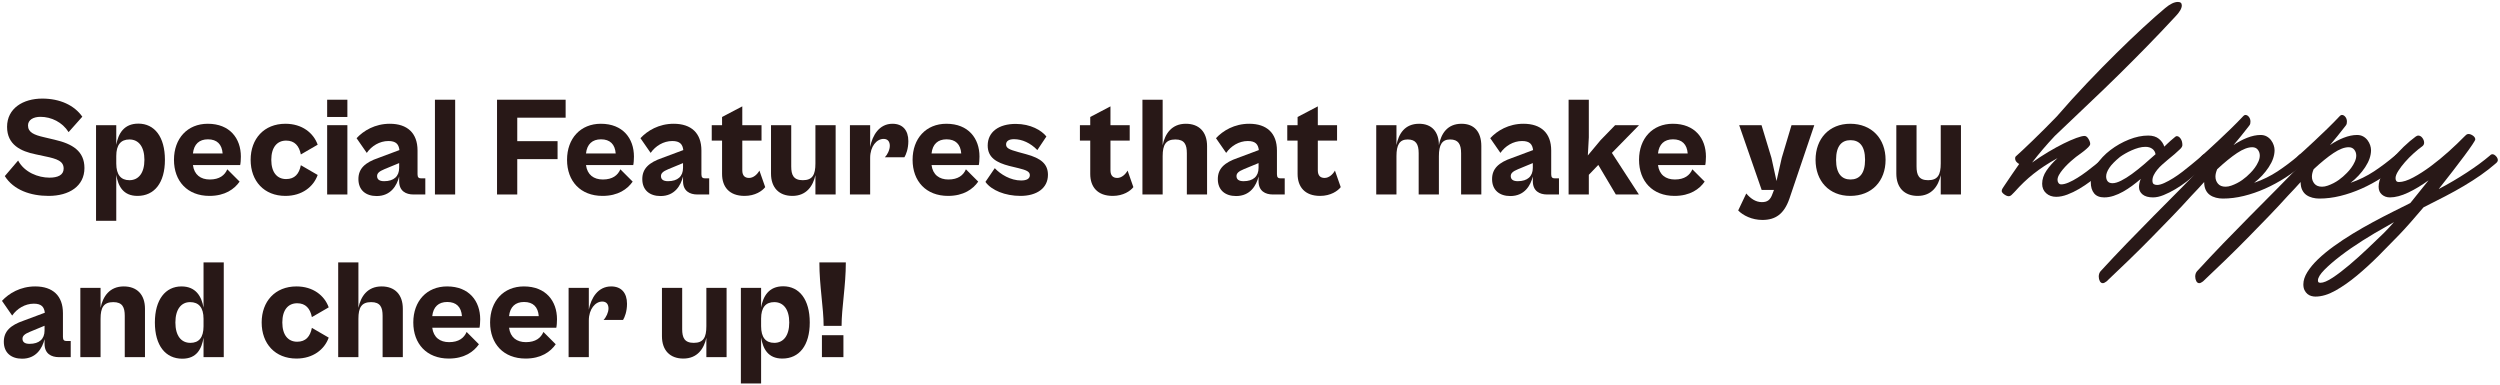 <svg xmlns="http://www.w3.org/2000/svg" xmlns:xlink="http://www.w3.org/1999/xlink" width="707px" height="109px" viewBox="0 0 707 109"><title>text-1</title><g id="Page-3" stroke="none" stroke-width="1" fill="none" fill-rule="evenodd"><g id="text-1" transform="translate(0.56, 0.55)" fill="#281817" fill-rule="nonzero"><g id="Special-Features-tha" transform="translate(0, 27.33)"><path d="M13.2,27.52 C19,27.52 23.32,24.76 23.32,19.64 C23.32,14.84 19.92,12.8 14.92,11.64 L11.88,10.92 C9.08,10.28 7.36,9.56 7.36,7.6 C7.36,6.04 8.84,5.16 10.88,5.16 C13.96,5.16 17.08,6.68 18.84,9.48 L22.72,5.12 C20.48,1.92 16.44,0 11.4,0 C5.96,0 1.44,2.76 1.44,8 C1.44,13.08 5.36,14.92 9.52,15.76 L12.12,16.32 C15.68,17.04 17.44,17.72 17.44,19.8 C17.44,21.64 15.76,22.36 13.44,22.36 C10.24,22.36 6.36,20.88 4.56,17.52 L0.8,21.92 C3.28,25.84 8.04,27.52 13.2,27.52 Z" id="Path"></path><path d="M32.32,34.56 L32.32,21.56 C32.84,24.72 34.24,27.52 38.32,27.52 C43.12,27.52 46.08,23.8 46.08,17.32 C46.08,10.8 43.12,7.08 38.56,7.08 C34.48,7.08 32.88,9.92 32.32,13.08 L32.32,7.52 L26.6,7.52 L26.6,34.56 L32.32,34.56 Z M32.32,18.36 L32.32,16.24 C32.32,13.04 33.64,11.56 36.04,11.56 C38.64,11.56 40.28,13.6 40.28,17.32 C40.28,21.04 38.64,23.08 36.04,23.08 C33.64,23.08 32.32,21.56 32.32,18.36 Z" id="Shape"></path><path d="M58.68,27.52 C63.08,27.52 65.72,25.6 67.2,23.48 L63.72,20 C63,21.68 61.52,22.88 58.76,22.88 C56.2,22.88 54.36,21.56 54,18.8 L67.36,18.8 C67.48,18.36 67.56,17.24 67.56,16.4 C67.56,11.28 64.44,7.12 58.2,7.12 C52.44,7.12 48.64,11.28 48.64,17.32 C48.64,23.36 52.44,27.52 58.68,27.52 Z M58.24,11.52 C60.8,11.52 62.2,12.92 62.4,15.52 L54,15.52 C54.28,12.88 55.8,11.52 58.24,11.52 Z" id="Shape"></path><path d="M80.16,27.52 C84.84,27.52 88.08,24.96 89.28,21.6 L84.52,18.84 C84.04,21.28 82.8,22.76 80.36,22.76 C77.84,22.76 76.16,20.92 76.16,17.32 C76.16,13.72 77.84,11.88 80.36,11.88 C82.76,11.88 84.04,13.36 84.52,15.8 L89.28,13.04 C88.08,9.68 84.84,7.12 80.16,7.12 C74.12,7.12 70.32,11.36 70.32,17.32 C70.32,23.32 74.12,27.52 80.16,27.52 Z" id="Path"></path><path d="M97.68,5.2 L97.68,0.32 L91.96,0.32 L91.96,5.2 L97.68,5.2 Z M97.68,27.12 L97.68,7.52 L91.96,7.52 L91.96,27.12 L97.68,27.12 Z" id="Shape"></path><path d="M105.96,27.56 C109.96,27.56 111.68,24.6 112.32,22.04 L112.32,23.36 C112.32,26.16 114.24,27.12 116.36,27.12 L119.72,27.12 L119.72,22.56 L118.56,22.56 C117.84,22.56 117.52,22.28 117.52,21.4 L117.52,14.68 C117.52,9.76 114.64,7.12 109.68,7.12 C105.48,7.12 102.24,9.08 100.28,11.2 L103.16,15.36 C104.52,13.4 106.8,12 109.28,12 C111.44,12 112.2,12.92 112.4,14.56 L106.4,16.8 C102.68,18.08 100.8,19.8 100.8,22.76 C100.8,25.92 102.92,27.56 105.96,27.56 Z M106.08,21.92 C106.08,21.16 106.6,20.6 108.16,19.96 L112.32,18.24 L112.32,19.6 C112.32,22 110.8,23.36 108.08,23.36 C106.72,23.36 106.08,22.84 106.08,21.92 Z" id="Shape"></path><polygon id="Path" points="128.16 27.12 128.16 0.32 122.44 0.32 122.44 27.12"></polygon><polygon id="Path" points="145.72 27.12 145.72 17.12 157.12 17.12 157.12 12.04 145.72 12.04 145.72 5.4 159.4 5.4 159.4 0.32 140 0.32 140 27.12"></polygon><path d="M169.84,27.52 C174.24,27.52 176.88,25.6 178.36,23.48 L174.88,20 C174.16,21.68 172.68,22.88 169.92,22.88 C167.36,22.88 165.52,21.56 165.16,18.8 L178.52,18.8 C178.64,18.36 178.72,17.24 178.72,16.4 C178.72,11.28 175.6,7.12 169.36,7.12 C163.6,7.12 159.8,11.28 159.8,17.32 C159.8,23.36 163.6,27.52 169.84,27.52 Z M169.4,11.52 C171.96,11.52 173.36,12.92 173.56,15.52 L165.16,15.52 C165.44,12.88 166.96,11.52 169.4,11.52 Z" id="Shape"></path><path d="M186.24,27.56 C190.24,27.56 191.96,24.6 192.6,22.04 L192.6,23.36 C192.6,26.16 194.52,27.12 196.64,27.12 L200,27.12 L200,22.56 L198.84,22.56 C198.12,22.56 197.8,22.28 197.8,21.4 L197.8,14.68 C197.8,9.76 194.92,7.12 189.96,7.12 C185.76,7.12 182.52,9.08 180.56,11.2 L183.44,15.36 C184.8,13.4 187.08,12 189.56,12 C191.72,12 192.48,12.92 192.68,14.56 L186.68,16.8 C182.96,18.08 181.08,19.8 181.08,22.76 C181.08,25.92 183.2,27.56 186.24,27.56 Z M186.36,21.92 C186.36,21.16 186.88,20.6 188.44,19.96 L192.6,18.24 L192.6,19.6 C192.6,22 191.08,23.36 188.36,23.36 C187,23.36 186.36,22.84 186.36,21.92 Z" id="Shape"></path><path d="M210,27.52 C213,27.52 215,26.12 215.84,25.04 L214.2,20.36 C213.6,21.44 212.52,22.44 211.28,22.44 C210.16,22.44 209.36,21.88 209.36,20.28 L209.36,11.88 L214.8,11.88 L214.8,7.52 L209.36,7.52 L209.36,2.2 L203.64,5.2 L203.64,7.52 L200.72,7.52 L200.72,11.88 L203.64,11.88 L203.64,21.32 C203.64,24.96 205.68,27.52 210,27.52 Z" id="Path"></path><path d="M223.52,27.52 C227.48,27.52 229.36,24.76 230.04,21.64 L230.04,27.12 L235.76,27.12 L235.76,7.52 L230.04,7.52 L230.04,18.36 C230.04,21.56 229.2,23.08 226.48,23.08 C223.84,23.08 223.2,21.6 223.2,19.2 L223.2,7.52 L217.48,7.52 L217.48,21.2 C217.48,25.24 219.8,27.52 223.52,27.52 Z" id="Path"></path><path d="M245.52,27.12 L245.52,16.76 C245.52,13.52 247.36,11.4 249.32,11.4 C250.56,11.4 251.08,12.24 251.08,13.36 C251.08,14.48 250.4,15.88 249.68,16.6 L255.2,16.6 C255.68,15.84 256.32,14.16 256.32,12.04 C256.32,8.96 254.72,7.12 251.84,7.12 C248.08,7.12 246.16,10.4 245.52,13.68 L245.52,7.52 L239.8,7.52 L239.8,27.12 L245.52,27.12 Z" id="Path"></path><path d="M267.56,27.52 C271.96,27.52 274.6,25.6 276.08,23.48 L272.6,20 C271.88,21.68 270.4,22.88 267.64,22.88 C265.08,22.88 263.24,21.56 262.88,18.8 L276.24,18.8 C276.36,18.36 276.44,17.24 276.44,16.4 C276.44,11.28 273.32,7.12 267.08,7.12 C261.32,7.12 257.52,11.28 257.52,17.32 C257.52,23.36 261.32,27.52 267.56,27.52 Z M267.12,11.52 C269.68,11.52 271.08,12.92 271.28,15.52 L262.88,15.52 C263.16,12.88 264.68,11.52 267.12,11.52 Z" id="Shape"></path><path d="M288.04,27.52 C292.6,27.52 295.8,25.36 295.8,21.56 C295.8,18.56 293.92,16.88 289.6,15.72 L287.4,15.12 C284.8,14.4 283.96,14 283.96,12.96 C283.96,12 284.8,11.48 286.2,11.48 C288.48,11.48 290.88,12.56 292.8,14.56 L295.36,10.72 C294,9 290.92,7.16 286.68,7.16 C281.88,7.16 278.76,9.44 278.76,13.28 C278.76,16.72 281.32,18.12 284.84,19.04 L287.48,19.68 C289.56,20.2 290.68,20.6 290.68,21.64 C290.68,22.68 289.76,23.16 288.2,23.16 C285.24,23.16 282.4,21.44 280.76,19.68 L278.12,23.56 C279.8,25.92 283.68,27.52 288.04,27.52 Z" id="Path"></path><path d="M314.12,27.52 C317.12,27.52 319.12,26.12 319.96,25.04 L318.32,20.36 C317.72,21.44 316.64,22.44 315.4,22.44 C314.28,22.44 313.48,21.88 313.48,20.28 L313.48,11.88 L318.92,11.88 L318.92,7.52 L313.48,7.52 L313.48,2.2 L307.76,5.2 L307.76,7.52 L304.84,7.52 L304.84,11.88 L307.76,11.88 L307.76,21.32 C307.76,24.96 309.8,27.52 314.12,27.52 Z" id="Path"></path><path d="M328.24,27.12 L328.24,16.28 C328.24,13.08 329.12,11.56 331.84,11.56 C334.44,11.56 335.08,13.04 335.08,15.44 L335.08,27.12 L340.8,27.12 L340.8,13.44 C340.8,9.4 338.52,7.12 334.8,7.12 C330.76,7.12 328.88,10 328.24,13.2 L328.24,0.32 L322.52,0.32 L322.52,27.12 L328.24,27.12 Z" id="Path"></path><path d="M349,27.56 C353,27.56 354.72,24.6 355.36,22.04 L355.36,23.36 C355.36,26.16 357.28,27.12 359.4,27.12 L362.76,27.12 L362.76,22.56 L361.6,22.56 C360.88,22.56 360.56,22.28 360.56,21.4 L360.56,14.68 C360.56,9.76 357.68,7.12 352.72,7.12 C348.52,7.12 345.28,9.08 343.32,11.2 L346.2,15.36 C347.56,13.4 349.84,12 352.32,12 C354.48,12 355.24,12.92 355.44,14.56 L349.44,16.8 C345.72,18.08 343.84,19.8 343.84,22.76 C343.84,25.92 345.96,27.56 349,27.56 Z M349.12,21.92 C349.12,21.16 349.64,20.6 351.2,19.96 L355.36,18.24 L355.36,19.6 C355.36,22 353.84,23.36 351.12,23.36 C349.76,23.36 349.12,22.84 349.12,21.92 Z" id="Shape"></path><path d="M372.76,27.52 C375.76,27.52 377.76,26.12 378.6,25.04 L376.96,20.36 C376.36,21.44 375.28,22.44 374.04,22.44 C372.92,22.44 372.12,21.88 372.12,20.28 L372.12,11.88 L377.56,11.88 L377.56,7.52 L372.12,7.52 L372.12,2.2 L366.4,5.2 L366.4,7.52 L363.48,7.52 L363.48,11.88 L366.4,11.88 L366.4,21.32 C366.4,24.96 368.44,27.52 372.76,27.52 Z" id="Path"></path><path d="M394.36,27.12 L394.36,16.28 C394.36,13.08 395.24,11.56 397.52,11.56 C399.84,11.56 400.64,12.88 400.64,15.44 L400.64,27.12 L406.36,27.12 L406.36,16.28 C406.36,13.08 407.24,11.56 409.52,11.56 C411.84,11.56 412.64,12.88 412.64,15.44 L412.64,27.12 L418.36,27.12 L418.36,13.44 C418.36,9.4 416.36,7.12 412.76,7.12 C408.72,7.12 406.96,9.96 406.36,13.2 C406.36,9.4 404.36,7.12 400.76,7.12 C396.72,7.12 394.96,9.96 394.36,13.16 L394.36,7.52 L388.64,7.52 L388.64,27.12 L394.36,27.12 Z" id="Path"></path><path d="M426.56,27.56 C430.56,27.56 432.28,24.6 432.92,22.04 L432.92,23.36 C432.92,26.16 434.84,27.12 436.96,27.12 L440.32,27.12 L440.32,22.56 L439.16,22.56 C438.44,22.56 438.12,22.28 438.12,21.4 L438.12,14.68 C438.12,9.76 435.24,7.12 430.28,7.12 C426.08,7.12 422.84,9.08 420.88,11.2 L423.76,15.36 C425.12,13.4 427.4,12 429.88,12 C432.04,12 432.8,12.92 433,14.56 L427,16.8 C423.28,18.08 421.4,19.8 421.4,22.76 C421.4,25.92 423.52,27.56 426.56,27.56 Z M426.68,21.92 C426.68,21.16 427.2,20.6 428.76,19.96 L432.92,18.24 L432.92,19.6 C432.92,22 431.4,23.36 428.68,23.36 C427.32,23.36 426.68,22.84 426.68,21.92 Z" id="Shape"></path><polygon id="Path" points="448.76 27.12 448.76 21.56 451.44 18.76 456.4 27.12 462.92 27.12 455.28 15.36 462.96 7.52 456.2 7.52 452.08 11.76 448.48 16.08 448.76 10.96 448.76 0.32 443.04 0.32 443.04 27.12"></polygon><path d="M473,27.52 C477.4,27.52 480.04,25.6 481.52,23.48 L478.04,20 C477.32,21.68 475.84,22.88 473.08,22.88 C470.52,22.88 468.68,21.56 468.32,18.8 L481.68,18.8 C481.8,18.36 481.88,17.24 481.88,16.4 C481.88,11.28 478.76,7.12 472.52,7.12 C466.76,7.12 462.96,11.28 462.96,17.32 C462.96,23.36 466.76,27.52 473,27.52 Z M472.56,11.52 C475.12,11.52 476.52,12.92 476.72,15.52 L468.32,15.52 C468.6,12.88 470.12,11.52 472.56,11.52 Z" id="Shape"></path><path d="M497.84,34.32 C501.52,34.32 503.96,32.68 505.48,28.32 L512.52,7.52 L506.08,7.52 L503.32,16.76 L501.84,23.32 L500.4,16.76 L497.6,7.52 L491.28,7.52 L497.64,25.84 L501.12,25.84 L500.72,26.88 C500.08,28.76 499.2,29.28 497.68,29.28 C495.96,29.28 494.52,28.28 493.28,26.84 L491,31.64 C492.36,33.04 494.88,34.32 497.84,34.32 Z" id="Path"></path><path d="M522.68,27.52 C528.8,27.52 532.68,23.32 532.68,17.32 C532.68,11.36 528.8,7.12 522.68,7.12 C516.72,7.12 512.88,11.36 512.88,17.32 C512.88,23.32 516.72,27.52 522.68,27.52 Z M522.76,22.88 C520.36,22.88 518.68,21.32 518.68,17.32 C518.68,13.28 520.36,11.76 522.76,11.76 C525.2,11.76 526.88,13.28 526.88,17.32 C526.88,21.32 525.2,22.88 522.76,22.88 Z" id="Shape"></path><path d="M541.76,27.52 C545.72,27.52 547.6,24.76 548.28,21.64 L548.28,27.12 L554,27.12 L554,7.52 L548.28,7.52 L548.28,18.36 C548.28,21.56 547.44,23.08 544.72,23.08 C542.08,23.08 541.44,21.6 541.44,19.2 L541.44,7.52 L535.72,7.52 L535.72,21.2 C535.72,25.24 538.04,27.52 541.76,27.52 Z" id="Path"></path><path d="M5.68,73.56 C9.68,73.56 11.4,70.6 12.04,68.04 L12.04,69.36 C12.04,72.16 13.96,73.12 16.08,73.12 L19.44,73.12 L19.44,68.56 L18.28,68.56 C17.56,68.56 17.24,68.28 17.24,67.4 L17.24,60.68 C17.24,55.76 14.36,53.12 9.4,53.12 C5.2,53.12 1.96,55.08 0,57.2 L2.88,61.36 C4.24,59.4 6.52,58 9,58 C11.16,58 11.92,58.92 12.12,60.56 L6.12,62.8 C2.4,64.08 0.52,65.8 0.52,68.76 C0.52,71.92 2.64,73.56 5.68,73.56 Z M5.8,67.92 C5.8,67.16 6.32,66.6 7.88,65.96 L12.04,64.24 L12.04,65.6 C12.04,68 10.52,69.36 7.8,69.36 C6.44,69.36 5.8,68.84 5.8,67.92 Z" id="Shape"></path><path d="M27.88,73.12 L27.88,62.28 C27.88,59.08 28.76,57.56 31.48,57.56 C34.08,57.56 34.72,59.04 34.72,61.44 L34.72,73.12 L40.44,73.12 L40.44,59.44 C40.44,55.4 38.16,53.12 34.44,53.12 C30.4,53.12 28.52,56 27.88,59.2 L27.88,53.52 L22.16,53.52 L22.16,73.12 L27.88,73.12 Z" id="Path"></path><path d="M51,73.56 C55.08,73.56 56.48,70.76 57,67.6 L57,73.12 L62.72,73.12 L62.72,46.32 L57,46.32 L57,59.12 C56.44,55.96 54.84,53.12 50.76,53.12 C46.24,53.12 43.24,56.84 43.24,63.32 C43.24,69.84 46.24,73.56 51,73.56 Z M49.04,63.32 C49.04,59.6 50.68,57.56 53.2,57.56 C55.64,57.56 57,59.08 57,62.28 L57,64.4 C57,67.6 55.68,69.08 53.28,69.08 C50.68,69.08 49.04,67.08 49.04,63.32 Z" id="Shape"></path><path d="M83.28,73.52 C87.96,73.52 91.2,70.96 92.4,67.6 L87.64,64.84 C87.16,67.28 85.92,68.76 83.48,68.76 C80.96,68.76 79.28,66.92 79.28,63.32 C79.28,59.72 80.96,57.88 83.48,57.88 C85.88,57.88 87.16,59.36 87.64,61.8 L92.4,59.04 C91.2,55.68 87.96,53.12 83.28,53.12 C77.24,53.12 73.44,57.36 73.44,63.32 C73.44,69.32 77.24,73.52 83.28,73.52 Z" id="Path"></path><path d="M100.8,73.12 L100.8,62.28 C100.8,59.08 101.68,57.56 104.4,57.56 C107,57.56 107.64,59.04 107.64,61.44 L107.64,73.12 L113.36,73.12 L113.36,59.44 C113.36,55.4 111.08,53.12 107.36,53.12 C103.32,53.12 101.44,56 100.8,59.2 L100.8,46.32 L95.08,46.32 L95.08,73.12 L100.8,73.12 Z" id="Path"></path><path d="M126.36,73.52 C130.76,73.52 133.4,71.6 134.88,69.48 L131.4,66 C130.68,67.68 129.2,68.88 126.44,68.88 C123.88,68.88 122.04,67.56 121.68,64.8 L135.04,64.8 C135.16,64.36 135.24,63.24 135.24,62.4 C135.24,57.28 132.12,53.12 125.88,53.12 C120.12,53.12 116.32,57.28 116.32,63.32 C116.32,69.36 120.12,73.52 126.36,73.52 Z M125.92,57.52 C128.48,57.52 129.88,58.92 130.08,61.52 L121.68,61.52 C121.96,58.88 123.48,57.52 125.92,57.52 Z" id="Shape"></path><path d="M148.08,73.52 C152.48,73.52 155.12,71.6 156.6,69.48 L153.12,66 C152.4,67.68 150.92,68.88 148.16,68.88 C145.6,68.88 143.76,67.56 143.4,64.8 L156.76,64.8 C156.88,64.36 156.96,63.24 156.96,62.4 C156.96,57.28 153.84,53.12 147.6,53.12 C141.84,53.12 138.04,57.28 138.04,63.32 C138.04,69.36 141.84,73.52 148.08,73.52 Z M147.64,57.52 C150.2,57.52 151.6,58.92 151.8,61.52 L143.4,61.52 C143.68,58.88 145.2,57.52 147.64,57.52 Z" id="Shape"></path><path d="M165.96,73.12 L165.96,62.76 C165.96,59.52 167.8,57.4 169.76,57.4 C171,57.4 171.52,58.24 171.52,59.36 C171.52,60.48 170.84,61.88 170.12,62.6 L175.64,62.6 C176.12,61.84 176.76,60.16 176.76,58.04 C176.76,54.96 175.16,53.12 172.28,53.12 C168.52,53.12 166.6,56.4 165.96,59.68 L165.96,53.52 L160.24,53.52 L160.24,73.12 L165.96,73.12 Z" id="Path"></path><path d="M192.68,73.52 C196.64,73.52 198.52,70.76 199.2,67.64 L199.2,73.12 L204.92,73.12 L204.92,53.52 L199.2,53.52 L199.2,64.36 C199.2,67.56 198.36,69.08 195.64,69.08 C193,69.08 192.36,67.6 192.36,65.2 L192.36,53.52 L186.64,53.52 L186.64,67.2 C186.64,71.24 188.96,73.52 192.68,73.52 Z" id="Path"></path><path d="M214.68,80.56 L214.68,67.56 C215.2,70.72 216.6,73.52 220.68,73.52 C225.48,73.52 228.44,69.8 228.44,63.32 C228.44,56.8 225.48,53.08 220.92,53.08 C216.84,53.08 215.24,55.92 214.68,59.08 L214.68,53.52 L208.96,53.52 L208.96,80.56 L214.68,80.56 Z M214.68,64.36 L214.68,62.24 C214.68,59.04 216,57.56 218.4,57.56 C221,57.56 222.64,59.6 222.64,63.32 C222.64,67.04 221,69.08 218.4,69.08 C216,69.08 214.68,67.56 214.68,64.36 Z" id="Shape"></path><path d="M237.44,64.28 C237.44,59.2 238.64,52.96 238.64,46.32 L231.16,46.32 C231.16,53 232.36,59.2 232.36,64.28 L237.44,64.28 Z M237.96,73.12 L237.96,66.92 L231.88,66.92 L231.88,73.12 L237.96,73.12 Z" id="Shape"></path></g><g id="happy" transform="translate(565.523, 0)"><path d="M4.235,43.45 C4.528,43.193 5.078,42.689 5.885,41.938 C6.692,41.186 7.636,40.288 8.717,39.242 C9.799,38.197 10.945,37.07 12.155,35.86 C13.365,34.65 14.502,33.495 15.565,32.395 C18.388,29.132 21.239,25.988 24.117,22.962 C26.996,19.938 29.773,17.105 32.45,14.465 C35.127,11.825 37.638,9.423 39.985,7.26 C42.332,5.097 44.403,3.263 46.2,1.76 C47.593,0.587 48.803,0 49.83,0 C50.563,0 50.93,0.33 50.93,0.99 C50.93,1.833 50.307,2.897 49.06,4.18 C46.2,7.26 43.487,10.111 40.92,12.732 C38.353,15.354 35.75,17.967 33.11,20.57 C30.47,23.173 27.683,25.859 24.75,28.628 C21.817,31.396 18.572,34.485 15.015,37.895 C13.842,39.142 12.723,40.388 11.66,41.635 C10.597,42.882 9.57,44.147 8.58,45.43 C10.12,44.33 11.66,43.322 13.2,42.405 C14.74,41.488 16.179,40.7 17.517,40.04 C18.856,39.38 20.047,38.858 21.093,38.472 C22.137,38.087 22.917,37.895 23.43,37.895 C23.833,37.895 24.2,38.17 24.53,38.72 C24.86,39.27 25.025,39.747 25.025,40.15 C25.025,40.407 24.851,40.709 24.503,41.057 C24.154,41.406 23.742,41.773 23.265,42.157 C22.788,42.542 22.284,42.918 21.753,43.285 C21.221,43.652 20.772,44 20.405,44.33 C19.855,44.77 19.305,45.256 18.755,45.788 C18.205,46.319 17.71,46.851 17.27,47.383 C16.83,47.914 16.473,48.428 16.198,48.922 C15.922,49.417 15.785,49.885 15.785,50.325 C15.785,50.655 15.877,50.948 16.06,51.205 C16.243,51.462 16.5,51.59 16.83,51.59 C17.417,51.59 18.113,51.416 18.92,51.068 C19.727,50.719 20.57,50.27 21.45,49.72 C22.33,49.17 23.21,48.565 24.09,47.905 C24.97,47.245 25.777,46.612 26.51,46.008 C27.243,45.403 27.876,44.871 28.407,44.413 C28.939,43.954 29.297,43.633 29.48,43.45 C29.663,43.267 29.81,43.157 29.92,43.12 C30.03,43.083 30.122,43.065 30.195,43.065 C30.525,43.065 30.864,43.248 31.212,43.615 C31.561,43.982 31.735,44.367 31.735,44.77 C31.735,44.843 31.707,44.944 31.652,45.072 C31.598,45.201 31.478,45.357 31.295,45.54 C31.112,45.723 30.727,46.081 30.14,46.612 C29.553,47.144 28.838,47.758 27.995,48.455 C27.152,49.152 26.207,49.894 25.163,50.682 C24.117,51.471 23.036,52.195 21.918,52.855 C20.799,53.515 19.681,54.056 18.562,54.477 C17.444,54.899 16.39,55.11 15.4,55.11 C14.263,55.11 13.319,54.771 12.568,54.093 C11.816,53.414 11.44,52.525 11.44,51.425 C11.44,50.142 11.843,48.904 12.65,47.712 C13.457,46.521 14.502,45.338 15.785,44.165 C14.392,44.935 13.154,45.678 12.072,46.392 C10.991,47.108 9.973,47.841 9.02,48.593 C8.067,49.344 7.15,50.142 6.27,50.985 C5.39,51.828 4.492,52.763 3.575,53.79 C3.282,54.12 3.007,54.395 2.75,54.615 C2.493,54.835 2.255,54.945 2.035,54.945 C1.632,54.945 1.192,54.771 0.715,54.422 C0.238,54.074 0,53.753 0,53.46 C0,53.24 0.083,52.992 0.247,52.718 C0.412,52.443 0.587,52.177 0.77,51.92 C1.467,50.857 2.154,49.839 2.833,48.867 C3.511,47.896 4.217,46.878 4.95,45.815 C4.73,45.742 4.482,45.558 4.207,45.265 C3.933,44.972 3.795,44.623 3.795,44.22 C3.795,44.073 3.813,43.954 3.85,43.862 C3.887,43.771 4.015,43.633 4.235,43.45 Z" id="Path"></path><path d="M28.985,55.275 C27.702,55.275 26.748,54.89 26.125,54.12 C25.502,53.35 25.19,52.305 25.19,50.985 C25.19,49.335 25.712,47.712 26.758,46.117 C27.802,44.523 29.132,43.111 30.745,41.883 C32.358,40.654 34.109,39.664 35.998,38.913 C37.886,38.161 39.692,37.785 41.415,37.785 C42.698,37.785 43.716,38.097 44.468,38.72 C45.219,39.343 45.723,40.077 45.98,40.92 C46.163,40.737 46.42,40.489 46.75,40.178 C47.08,39.866 47.428,39.545 47.795,39.215 C48.418,38.702 48.822,38.362 49.005,38.197 C49.188,38.032 49.353,37.95 49.5,37.95 C49.903,37.95 50.27,38.188 50.6,38.665 C50.93,39.142 51.095,39.747 51.095,40.48 C51.095,40.81 50.893,41.177 50.49,41.58 C50.087,41.983 49.564,42.46 48.922,43.01 C48.281,43.56 47.575,44.147 46.805,44.77 C46.328,45.173 45.843,45.595 45.347,46.035 C44.852,46.475 44.403,46.943 44,47.438 C43.597,47.932 43.267,48.437 43.01,48.95 C42.753,49.463 42.625,49.977 42.625,50.49 C42.625,51.003 42.744,51.343 42.983,51.508 C43.221,51.672 43.542,51.755 43.945,51.755 C44.495,51.755 45.173,51.572 45.98,51.205 C46.787,50.838 47.63,50.38 48.51,49.83 C49.39,49.28 50.27,48.666 51.15,47.987 C52.03,47.309 52.846,46.658 53.597,46.035 C54.349,45.412 55,44.871 55.55,44.413 C56.1,43.954 56.467,43.633 56.65,43.45 C56.833,43.267 56.98,43.157 57.09,43.12 C57.2,43.083 57.292,43.065 57.365,43.065 C57.695,43.065 58.034,43.248 58.383,43.615 C58.731,43.982 58.905,44.367 58.905,44.77 C58.905,44.843 58.877,44.944 58.822,45.072 C58.767,45.201 58.648,45.357 58.465,45.54 C58.282,45.687 57.897,46.035 57.31,46.585 C56.723,47.135 56.008,47.767 55.165,48.483 C54.322,49.197 53.377,49.958 52.333,50.765 C51.288,51.572 50.206,52.305 49.087,52.965 C47.969,53.625 46.869,54.175 45.788,54.615 C44.706,55.055 43.707,55.275 42.79,55.275 C41.507,55.275 40.526,55 39.847,54.45 C39.169,53.9 38.83,53.203 38.83,52.36 C38.83,51.59 38.995,50.82 39.325,50.05 C38.555,50.71 37.748,51.352 36.905,51.975 C36.062,52.598 35.2,53.157 34.32,53.653 C33.44,54.148 32.551,54.542 31.652,54.835 C30.754,55.128 29.865,55.275 28.985,55.275 Z M29.535,49.335 C29.535,49.922 29.682,50.389 29.975,50.737 C30.268,51.086 30.727,51.26 31.35,51.26 C32.01,51.26 32.817,51.022 33.77,50.545 C34.723,50.068 35.741,49.436 36.822,48.648 C37.904,47.859 39.013,46.979 40.15,46.008 C41.287,45.036 42.405,44.055 43.505,43.065 C43.395,42.405 43.083,41.892 42.57,41.525 C42.057,41.158 41.415,40.975 40.645,40.975 C40.022,40.975 39.38,41.067 38.72,41.25 C38.06,41.433 37.4,41.672 36.74,41.965 C36.08,42.258 35.466,42.57 34.898,42.9 C34.329,43.23 33.843,43.542 33.44,43.835 C32.01,45.008 31.002,46.044 30.415,46.943 C29.828,47.841 29.535,48.638 29.535,49.335 Z" id="Shape"></path><path d="M27.94,76.175 C30.397,73.498 32.89,70.849 35.42,68.228 C37.95,65.606 40.471,63.03 42.983,60.5 C45.494,57.97 47.96,55.486 50.38,53.047 C52.8,50.609 55.147,48.217 57.42,45.87 C57.163,45.76 56.898,45.558 56.623,45.265 C56.347,44.972 56.21,44.623 56.21,44.22 C56.21,44.073 56.237,43.954 56.292,43.862 C56.347,43.771 56.467,43.633 56.65,43.45 C56.943,43.193 57.502,42.689 58.328,41.938 C59.153,41.186 60.124,40.288 61.242,39.242 C62.361,38.197 63.543,37.07 64.79,35.86 C66.037,34.65 67.228,33.44 68.365,32.23 C68.548,32.047 68.732,31.955 68.915,31.955 C69.282,31.955 69.612,32.138 69.905,32.505 C70.198,32.872 70.345,33.312 70.345,33.825 C70.345,34.008 70.327,34.201 70.29,34.403 C70.253,34.604 70.143,34.815 69.96,35.035 C69.153,36.098 68.392,37.061 67.677,37.922 C66.963,38.784 66.257,39.637 65.56,40.48 C66.77,39.637 68.053,38.949 69.41,38.417 C70.767,37.886 72.032,37.62 73.205,37.62 C73.865,37.62 74.442,37.758 74.938,38.032 C75.433,38.307 75.845,38.665 76.175,39.105 C76.505,39.545 76.752,40.013 76.918,40.508 C77.082,41.002 77.165,41.47 77.165,41.91 C77.165,43.45 76.615,45.054 75.515,46.722 C74.415,48.391 73.04,49.867 71.39,51.15 C73.81,50.307 76.019,49.225 78.017,47.905 C80.016,46.585 81.987,45.1 83.93,43.45 C84.113,43.267 84.251,43.157 84.343,43.12 C84.434,43.083 84.535,43.065 84.645,43.065 C84.975,43.065 85.314,43.248 85.662,43.615 C86.011,43.982 86.185,44.367 86.185,44.77 C86.185,44.843 86.157,44.944 86.103,45.072 C86.047,45.201 85.928,45.357 85.745,45.54 C84.022,47.043 82.207,48.409 80.3,49.638 C78.393,50.866 76.45,51.92 74.47,52.8 C72.49,53.68 70.492,54.367 68.475,54.862 C66.458,55.358 64.478,55.605 62.535,55.605 C61.875,55.605 61.224,55.523 60.583,55.358 C59.941,55.193 59.373,54.936 58.877,54.587 C58.383,54.239 57.988,53.763 57.695,53.157 C57.402,52.553 57.255,51.81 57.255,50.93 C56.705,51.553 56.127,52.186 55.523,52.828 C54.917,53.469 54.303,54.12 53.68,54.78 C52.03,56.613 50.224,58.547 48.263,60.583 C46.301,62.617 44.275,64.698 42.185,66.825 C40.095,68.952 37.977,71.051 35.833,73.123 C33.688,75.194 31.625,77.165 29.645,79.035 C29.205,79.365 28.857,79.53 28.6,79.53 C28.233,79.53 27.949,79.338 27.747,78.953 C27.546,78.567 27.445,78.137 27.445,77.66 C27.445,77.073 27.61,76.578 27.94,76.175 Z M70.84,41.085 C69.63,41.085 68.2,41.635 66.55,42.735 C64.9,43.835 63.03,45.357 60.94,47.3 C60.61,48.07 60.445,48.767 60.445,49.39 C60.445,50.16 60.683,50.829 61.16,51.398 C61.637,51.966 62.352,52.25 63.305,52.25 C63.818,52.25 64.359,52.149 64.927,51.947 C65.496,51.746 66.046,51.508 66.578,51.233 C67.109,50.958 67.604,50.655 68.062,50.325 C68.521,49.995 68.915,49.683 69.245,49.39 C69.538,49.133 69.905,48.785 70.345,48.345 C70.785,47.905 71.198,47.419 71.582,46.888 C71.968,46.356 72.297,45.788 72.573,45.182 C72.847,44.578 72.985,44 72.985,43.45 C72.985,42.827 72.802,42.277 72.435,41.8 C72.068,41.323 71.537,41.085 70.84,41.085 Z" id="Shape"></path><path d="M55.22,76.175 C57.677,73.498 60.17,70.849 62.7,68.228 C65.23,65.606 67.751,63.03 70.263,60.5 C72.774,57.97 75.24,55.486 77.66,53.047 C80.08,50.609 82.427,48.217 84.7,45.87 C84.443,45.76 84.177,45.558 83.903,45.265 C83.627,44.972 83.49,44.623 83.49,44.22 C83.49,44.073 83.517,43.954 83.573,43.862 C83.627,43.771 83.747,43.633 83.93,43.45 C84.223,43.193 84.782,42.689 85.608,41.938 C86.433,41.186 87.404,40.288 88.522,39.242 C89.641,38.197 90.823,37.07 92.07,35.86 C93.317,34.65 94.508,33.44 95.645,32.23 C95.828,32.047 96.012,31.955 96.195,31.955 C96.562,31.955 96.892,32.138 97.185,32.505 C97.478,32.872 97.625,33.312 97.625,33.825 C97.625,34.008 97.607,34.201 97.57,34.403 C97.533,34.604 97.423,34.815 97.24,35.035 C96.433,36.098 95.672,37.061 94.957,37.922 C94.243,38.784 93.537,39.637 92.84,40.48 C94.05,39.637 95.333,38.949 96.69,38.417 C98.047,37.886 99.312,37.62 100.485,37.62 C101.145,37.62 101.722,37.758 102.218,38.032 C102.713,38.307 103.125,38.665 103.455,39.105 C103.785,39.545 104.032,40.013 104.198,40.508 C104.362,41.002 104.445,41.47 104.445,41.91 C104.445,43.45 103.895,45.054 102.795,46.722 C101.695,48.391 100.32,49.867 98.67,51.15 C101.09,50.307 103.299,49.225 105.297,47.905 C107.296,46.585 109.267,45.1 111.21,43.45 C111.393,43.267 111.531,43.157 111.623,43.12 C111.714,43.083 111.815,43.065 111.925,43.065 C112.255,43.065 112.594,43.248 112.942,43.615 C113.291,43.982 113.465,44.367 113.465,44.77 C113.465,44.843 113.438,44.944 113.382,45.072 C113.328,45.201 113.208,45.357 113.025,45.54 C111.302,47.043 109.487,48.409 107.58,49.638 C105.673,50.866 103.73,51.92 101.75,52.8 C99.77,53.68 97.772,54.367 95.755,54.862 C93.738,55.358 91.758,55.605 89.815,55.605 C89.155,55.605 88.504,55.523 87.862,55.358 C87.221,55.193 86.653,54.936 86.157,54.587 C85.662,54.239 85.268,53.763 84.975,53.157 C84.682,52.553 84.535,51.81 84.535,50.93 C83.985,51.553 83.407,52.186 82.802,52.828 C82.198,53.469 81.583,54.12 80.96,54.78 C79.31,56.613 77.504,58.547 75.543,60.583 C73.581,62.617 71.555,64.698 69.465,66.825 C67.375,68.952 65.257,71.051 63.112,73.123 C60.968,75.194 58.905,77.165 56.925,79.035 C56.485,79.365 56.137,79.53 55.88,79.53 C55.513,79.53 55.229,79.338 55.028,78.953 C54.826,78.567 54.725,78.137 54.725,77.66 C54.725,77.073 54.89,76.578 55.22,76.175 Z M98.12,41.085 C96.91,41.085 95.48,41.635 93.83,42.735 C92.18,43.835 90.31,45.357 88.22,47.3 C87.89,48.07 87.725,48.767 87.725,49.39 C87.725,50.16 87.963,50.829 88.44,51.398 C88.917,51.966 89.632,52.25 90.585,52.25 C91.098,52.25 91.639,52.149 92.207,51.947 C92.776,51.746 93.326,51.508 93.858,51.233 C94.389,50.958 94.884,50.655 95.343,50.325 C95.801,49.995 96.195,49.683 96.525,49.39 C96.818,49.133 97.185,48.785 97.625,48.345 C98.065,47.905 98.478,47.419 98.862,46.888 C99.248,46.356 99.578,45.788 99.853,45.182 C100.127,44.578 100.265,44 100.265,43.45 C100.265,42.827 100.082,42.277 99.715,41.8 C99.348,41.323 98.817,41.085 98.12,41.085 Z" id="Shape"></path><path d="M109.78,55.275 C108.9,55.275 108.148,55.009 107.525,54.477 C106.902,53.946 106.59,53.203 106.59,52.25 C106.59,51.15 106.938,49.94 107.635,48.62 C108.332,47.3 109.203,45.989 110.248,44.688 C111.293,43.386 112.429,42.148 113.657,40.975 C114.886,39.802 116.032,38.83 117.095,38.06 C117.388,37.877 117.608,37.785 117.755,37.785 C118.232,37.785 118.635,38.005 118.965,38.445 C119.295,38.885 119.46,39.343 119.46,39.82 C119.46,40.187 119.313,40.498 119.02,40.755 C118.25,41.305 117.416,41.983 116.517,42.79 C115.619,43.597 114.794,44.431 114.043,45.292 C113.291,46.154 112.658,46.988 112.145,47.795 C111.632,48.602 111.375,49.28 111.375,49.83 C111.375,50.563 111.687,50.93 112.31,50.93 C113.41,50.93 114.767,50.499 116.38,49.638 C117.993,48.776 119.662,47.703 121.385,46.42 C123.108,45.137 124.795,43.752 126.445,42.267 C128.095,40.782 129.543,39.398 130.79,38.115 C130.973,37.932 131.157,37.758 131.34,37.593 C131.523,37.428 131.743,37.345 132,37.345 C132.403,37.345 132.825,37.501 133.265,37.812 C133.705,38.124 133.925,38.482 133.925,38.885 C133.925,39.032 133.65,39.517 133.1,40.343 C132.55,41.167 131.798,42.222 130.845,43.505 C129.892,44.788 128.792,46.237 127.545,47.85 C126.298,49.463 124.978,51.15 123.585,52.91 C126.372,51.443 129.039,49.876 131.588,48.208 C134.136,46.539 136.29,44.953 138.05,43.45 C138.233,43.267 138.38,43.157 138.49,43.12 C138.6,43.083 138.692,43.065 138.765,43.065 C139.095,43.065 139.434,43.248 139.782,43.615 C140.131,43.982 140.305,44.367 140.305,44.77 C140.305,44.843 140.278,44.944 140.222,45.072 C140.167,45.201 140.048,45.357 139.865,45.54 C138.435,46.787 136.968,47.932 135.465,48.977 C133.962,50.023 132.376,51.04 130.708,52.03 C129.039,53.02 127.27,54.001 125.4,54.972 C123.53,55.944 121.495,56.98 119.295,58.08 C118.048,59.547 116.838,60.949 115.665,62.288 C114.492,63.626 113.392,64.827 112.365,65.89 C110.568,67.76 108.653,69.713 106.618,71.748 C104.582,73.782 102.529,75.662 100.457,77.385 C98.386,79.108 96.351,80.529 94.353,81.647 C92.354,82.766 90.475,83.325 88.715,83.325 C88.348,83.325 87.963,83.27 87.56,83.16 C87.157,83.05 86.79,82.858 86.46,82.582 C86.13,82.308 85.855,81.95 85.635,81.51 C85.415,81.07 85.305,80.52 85.305,79.86 C85.305,78.76 85.681,77.605 86.433,76.395 C87.184,75.185 88.202,73.966 89.485,72.737 C90.768,71.509 92.263,70.281 93.968,69.052 C95.672,67.824 97.46,66.642 99.33,65.505 C101.2,64.368 103.107,63.278 105.05,62.233 C106.993,61.188 108.845,60.225 110.605,59.345 L115.555,56.87 L120.725,50.435 C118.818,51.828 116.903,52.983 114.978,53.9 C113.052,54.817 111.32,55.275 109.78,55.275 Z M108.02,65.395 C108.533,64.882 109.028,64.368 109.505,63.855 C109.982,63.342 110.458,62.81 110.935,62.26 L108.845,63.47 C106.645,64.68 104.399,66.009 102.108,67.457 C99.816,68.906 97.735,70.345 95.865,71.775 C93.995,73.205 92.455,74.534 91.245,75.763 C90.035,76.991 89.43,77.99 89.43,78.76 C89.43,79.053 89.503,79.237 89.65,79.31 C89.797,79.383 89.962,79.42 90.145,79.42 C90.988,79.42 92.143,78.934 93.61,77.963 C95.077,76.991 96.653,75.79 98.34,74.36 C100.027,72.93 101.722,71.408 103.427,69.795 C105.132,68.182 106.663,66.715 108.02,65.395 Z" id="Shape"></path></g></g></g></svg>